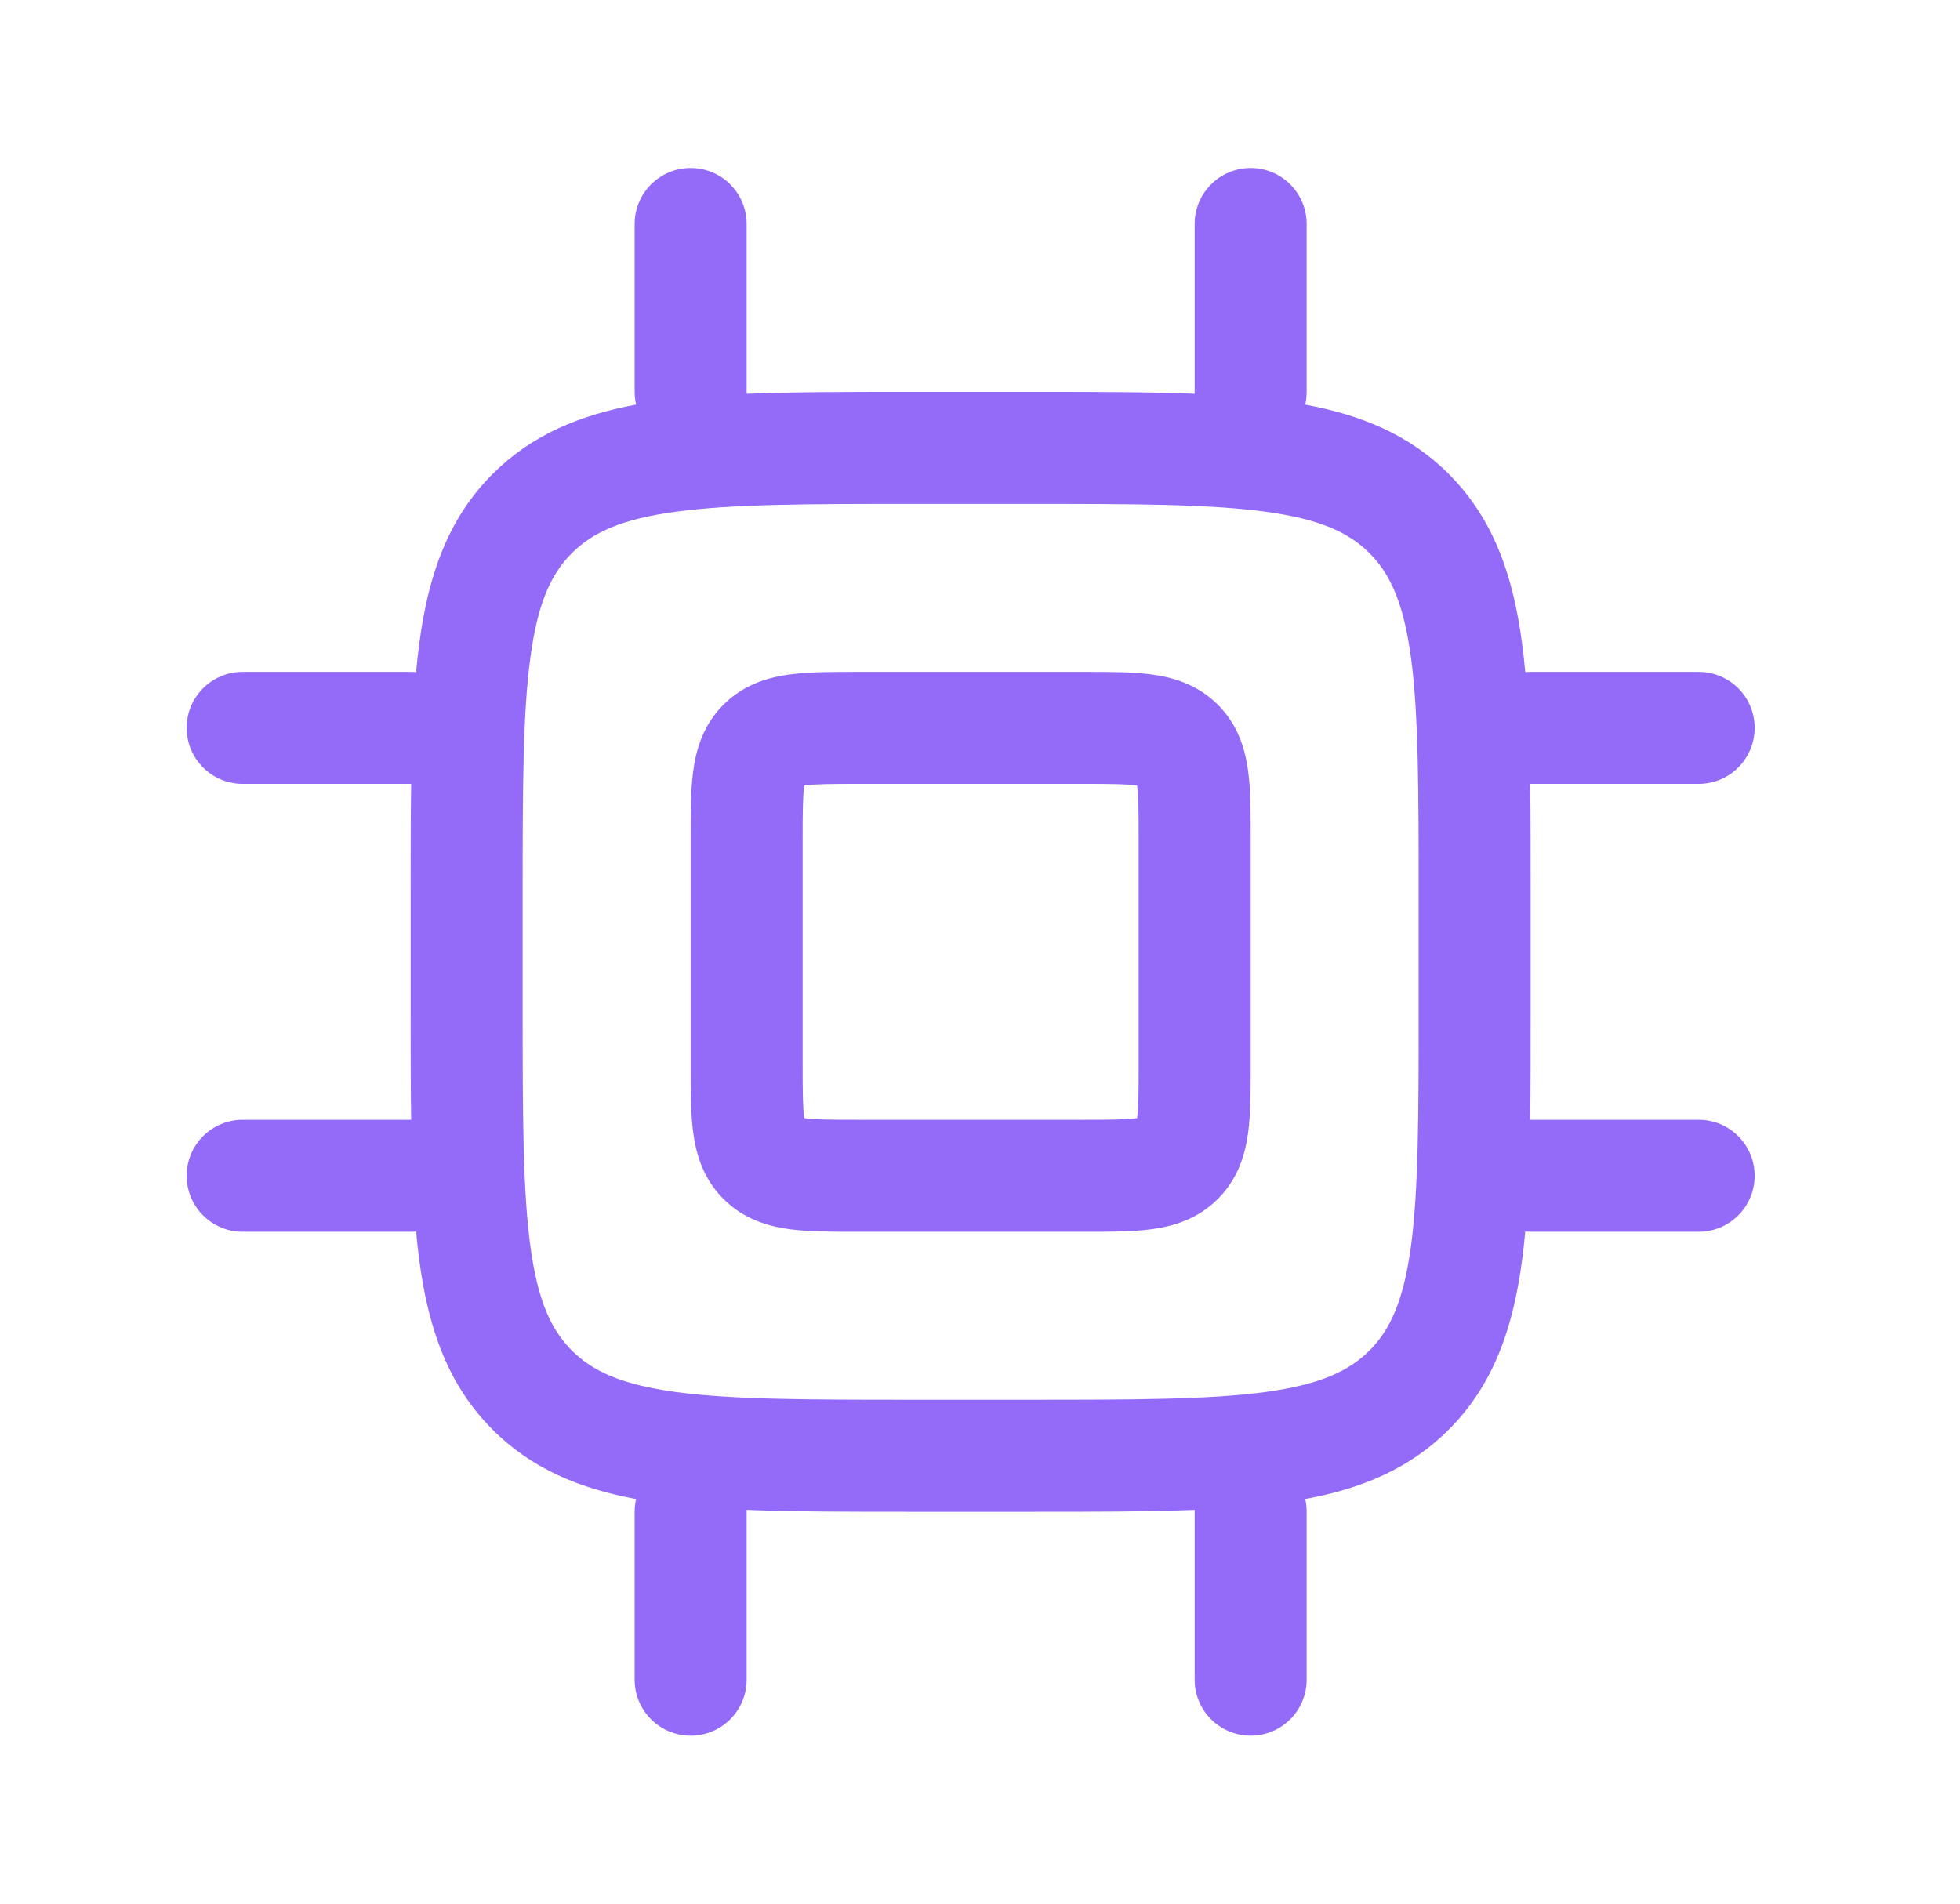 <svg width="35" height="34" viewBox="0 0 35 34" fill="none" xmlns="http://www.w3.org/2000/svg">
<path fill-rule="evenodd" clip-rule="evenodd" d="M12.333 3C12.886 3 13.333 3.448 13.333 4V7C13.333 7.011 13.333 7.023 13.333 7.034C14.185 7 15.158 7 16.26 7H16.26L16.333 7H18.333L18.407 7H18.407C19.509 7 20.481 7 21.334 7.034C21.334 7.023 21.333 7.011 21.333 7V4C21.333 3.448 21.781 3 22.333 3C22.886 3 23.333 3.448 23.333 4V7C23.333 7.078 23.324 7.154 23.307 7.227C24.311 7.413 25.169 7.765 25.869 8.464C26.671 9.267 27.017 10.277 27.178 11.478C27.201 11.647 27.22 11.822 27.237 12.005C27.268 12.002 27.301 12 27.333 12H30.333C30.886 12 31.333 12.448 31.333 13C31.333 13.552 30.886 14 30.333 14H27.333L27.325 14C27.333 14.593 27.333 15.234 27.333 15.927V16V18V18.073C27.333 18.766 27.333 19.407 27.325 20L27.333 20H30.333C30.886 20 31.333 20.448 31.333 21C31.333 21.552 30.886 22 30.333 22H27.333C27.301 22 27.268 21.998 27.237 21.995C27.22 22.178 27.201 22.353 27.178 22.522C27.017 23.723 26.671 24.733 25.869 25.535C25.169 26.235 24.311 26.587 23.307 26.773C23.324 26.846 23.333 26.922 23.333 27V30C23.333 30.552 22.886 31 22.333 31C21.781 31 21.333 30.552 21.333 30V27C21.333 26.988 21.334 26.977 21.334 26.966C20.481 27 19.509 27 18.407 27H18.333H16.333H16.26C15.158 27 14.185 27 13.333 26.966C13.333 26.977 13.333 26.988 13.333 27V30C13.333 30.552 12.886 31 12.333 31C11.781 31 11.333 30.552 11.333 30V27C11.333 26.922 11.342 26.846 11.359 26.773C10.355 26.587 9.498 26.235 8.798 25.535C7.995 24.733 7.65 23.723 7.489 22.522C7.466 22.353 7.447 22.178 7.43 21.995C7.398 21.998 7.366 22 7.333 22H4.333C3.781 22 3.333 21.552 3.333 21C3.333 20.448 3.781 20 4.333 20H7.333L7.342 20C7.333 19.407 7.333 18.766 7.333 18.073V18.073L7.333 18V16L7.333 15.927V15.927C7.333 15.234 7.333 14.593 7.342 14L7.333 14H4.333C3.781 14 3.333 13.552 3.333 13C3.333 12.448 3.781 12 4.333 12H7.333C7.366 12 7.398 12.002 7.43 12.005C7.447 11.822 7.466 11.647 7.489 11.478C7.65 10.277 7.995 9.267 8.798 8.464C9.498 7.765 10.355 7.413 11.359 7.227C11.342 7.154 11.333 7.078 11.333 7V4C11.333 3.448 11.781 3 12.333 3ZM10.212 9.879C10.581 9.51 11.099 9.269 12.078 9.138C13.085 9.002 14.419 9 16.333 9H18.333C20.247 9 21.582 9.002 22.589 9.138C23.567 9.269 24.086 9.51 24.455 9.879C24.824 10.248 25.064 10.766 25.196 11.744C25.331 12.751 25.333 14.086 25.333 16V18C25.333 19.914 25.331 21.249 25.196 22.256C25.064 23.234 24.824 23.752 24.455 24.121C24.086 24.49 23.567 24.731 22.589 24.863C21.582 24.998 20.247 25 18.333 25H16.333C14.419 25 13.085 24.998 12.078 24.863C11.099 24.731 10.581 24.49 10.212 24.121C9.843 23.752 9.602 23.234 9.471 22.256C9.335 21.249 9.333 19.914 9.333 18V16C9.333 14.086 9.335 12.751 9.471 11.744C9.602 10.766 9.843 10.248 10.212 9.879ZM15.333 12L15.279 12H15.279H15.279H15.279H15.279H15.279H15.279H15.279H15.279H15.279C14.855 12 14.443 12 14.103 12.046C13.72 12.097 13.282 12.223 12.919 12.586C12.556 12.949 12.43 13.386 12.379 13.77C12.333 14.109 12.333 14.521 12.333 14.945V14.945V14.945V14.945V14.945V14.945V14.946V14.946V14.946V14.946L12.333 15V19L12.333 19.054C12.333 19.479 12.333 19.891 12.379 20.23C12.43 20.614 12.556 21.051 12.919 21.414C13.282 21.777 13.72 21.903 14.103 21.954C14.443 22 14.855 22 15.279 22L15.333 22H19.333L19.388 22C19.812 22 20.224 22 20.564 21.954C20.947 21.903 21.384 21.777 21.747 21.414C22.111 21.051 22.236 20.614 22.288 20.23C22.334 19.891 22.333 19.479 22.333 19.054L22.333 19V15L22.333 14.946C22.333 14.521 22.334 14.109 22.288 13.77C22.236 13.386 22.111 12.949 21.747 12.586C21.384 12.223 20.947 12.097 20.564 12.046C20.224 12 19.812 12 19.388 12L19.333 12H15.333ZM14.361 14.036L14.362 14.029L14.369 14.028C14.559 14.002 14.834 14 15.333 14H19.333C19.833 14 20.107 14.002 20.297 14.028L20.305 14.029L20.306 14.036C20.331 14.226 20.333 14.5 20.333 15V19C20.333 19.5 20.331 19.774 20.306 19.964L20.305 19.971L20.297 19.972C20.107 19.998 19.833 20 19.333 20H15.333C14.834 20 14.559 19.998 14.369 19.972L14.362 19.971L14.361 19.964C14.335 19.774 14.333 19.5 14.333 19V15C14.333 14.5 14.335 14.226 14.361 14.036Z" fill="#946AF9"/>
</svg>
